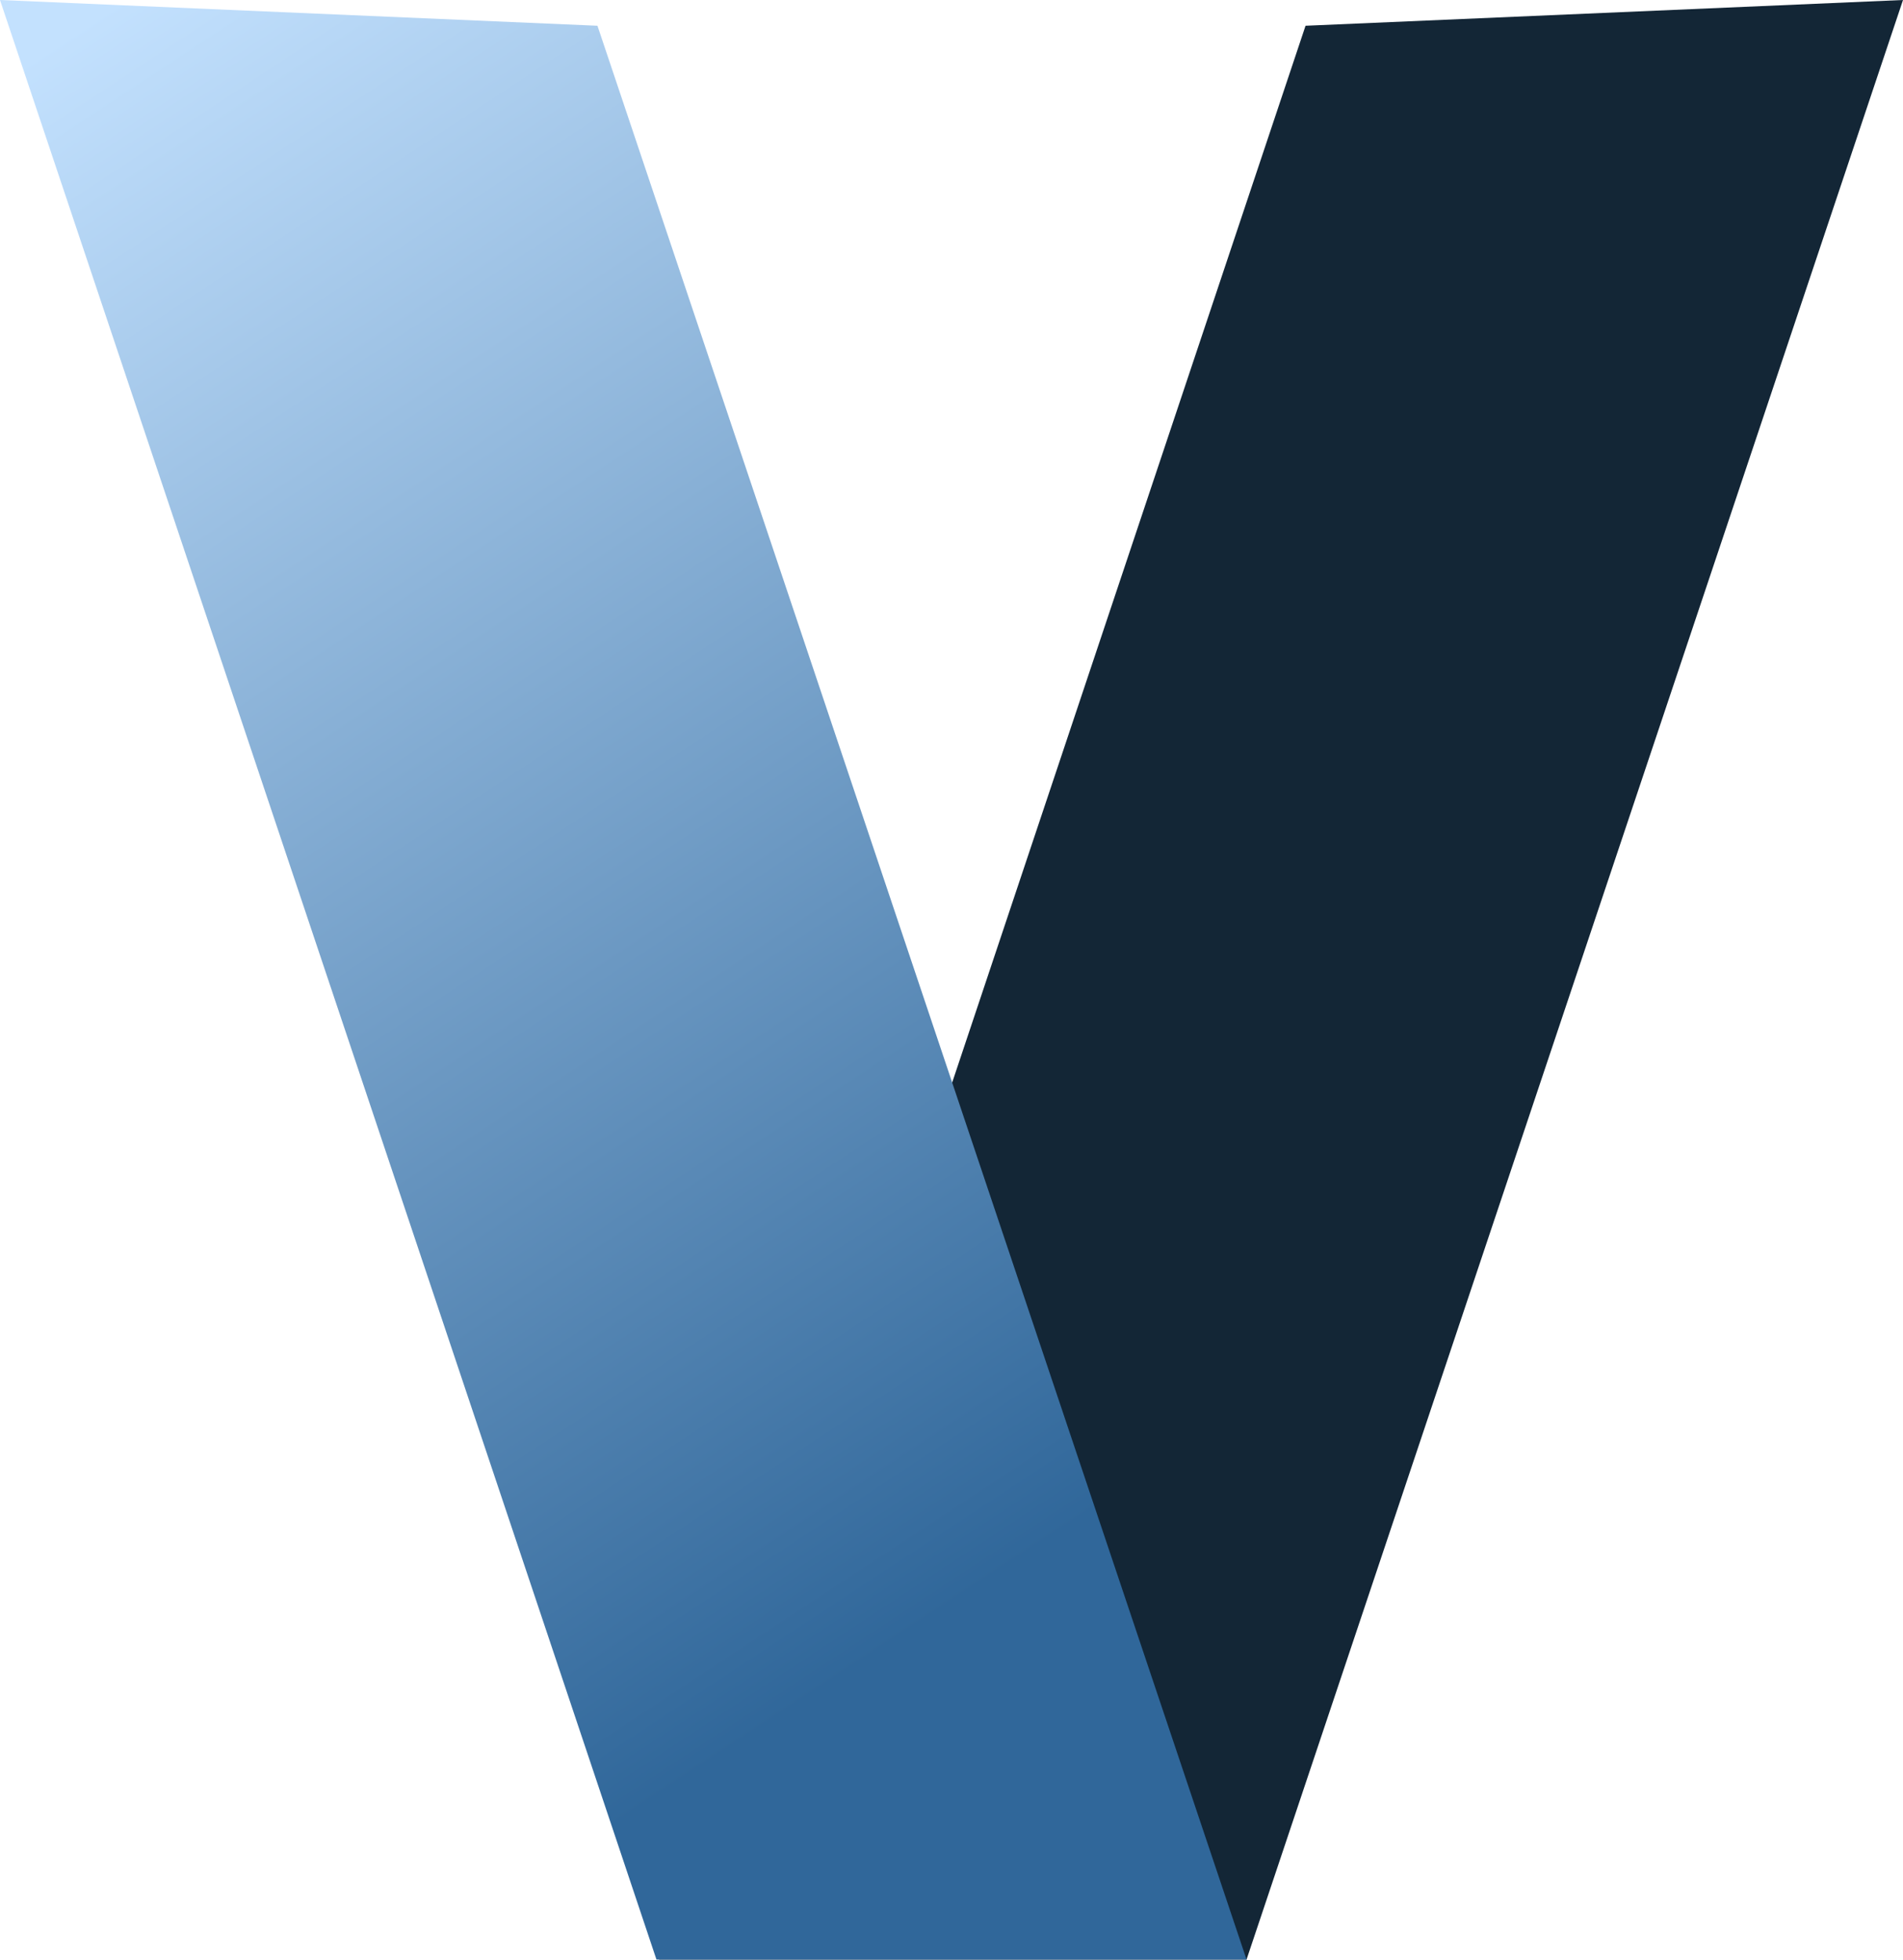 <svg width="870" height="896" viewBox="0 0 870 896" fill="none" xmlns="http://www.w3.org/2000/svg">
<path d="M870 0L596.86 11.773L301.24 895.899H569.883L870 0Z" fill="#132636"/>
<path d="M0 0L273.14 11.773L569.884 895.899H300.117L0 0Z" fill="url(#paint0_linear_188_2)"/>
<defs>
<linearGradient id="paint0_linear_188_2" x1="25.853" y1="18.836" x2="574.281" y2="851.832" gradientUnits="userSpaceOnUse">
<stop stop-color="#C3E1FE"/>
<stop offset="0.825" stop-color="#30679A"/>
</linearGradient>
</defs>
</svg>
